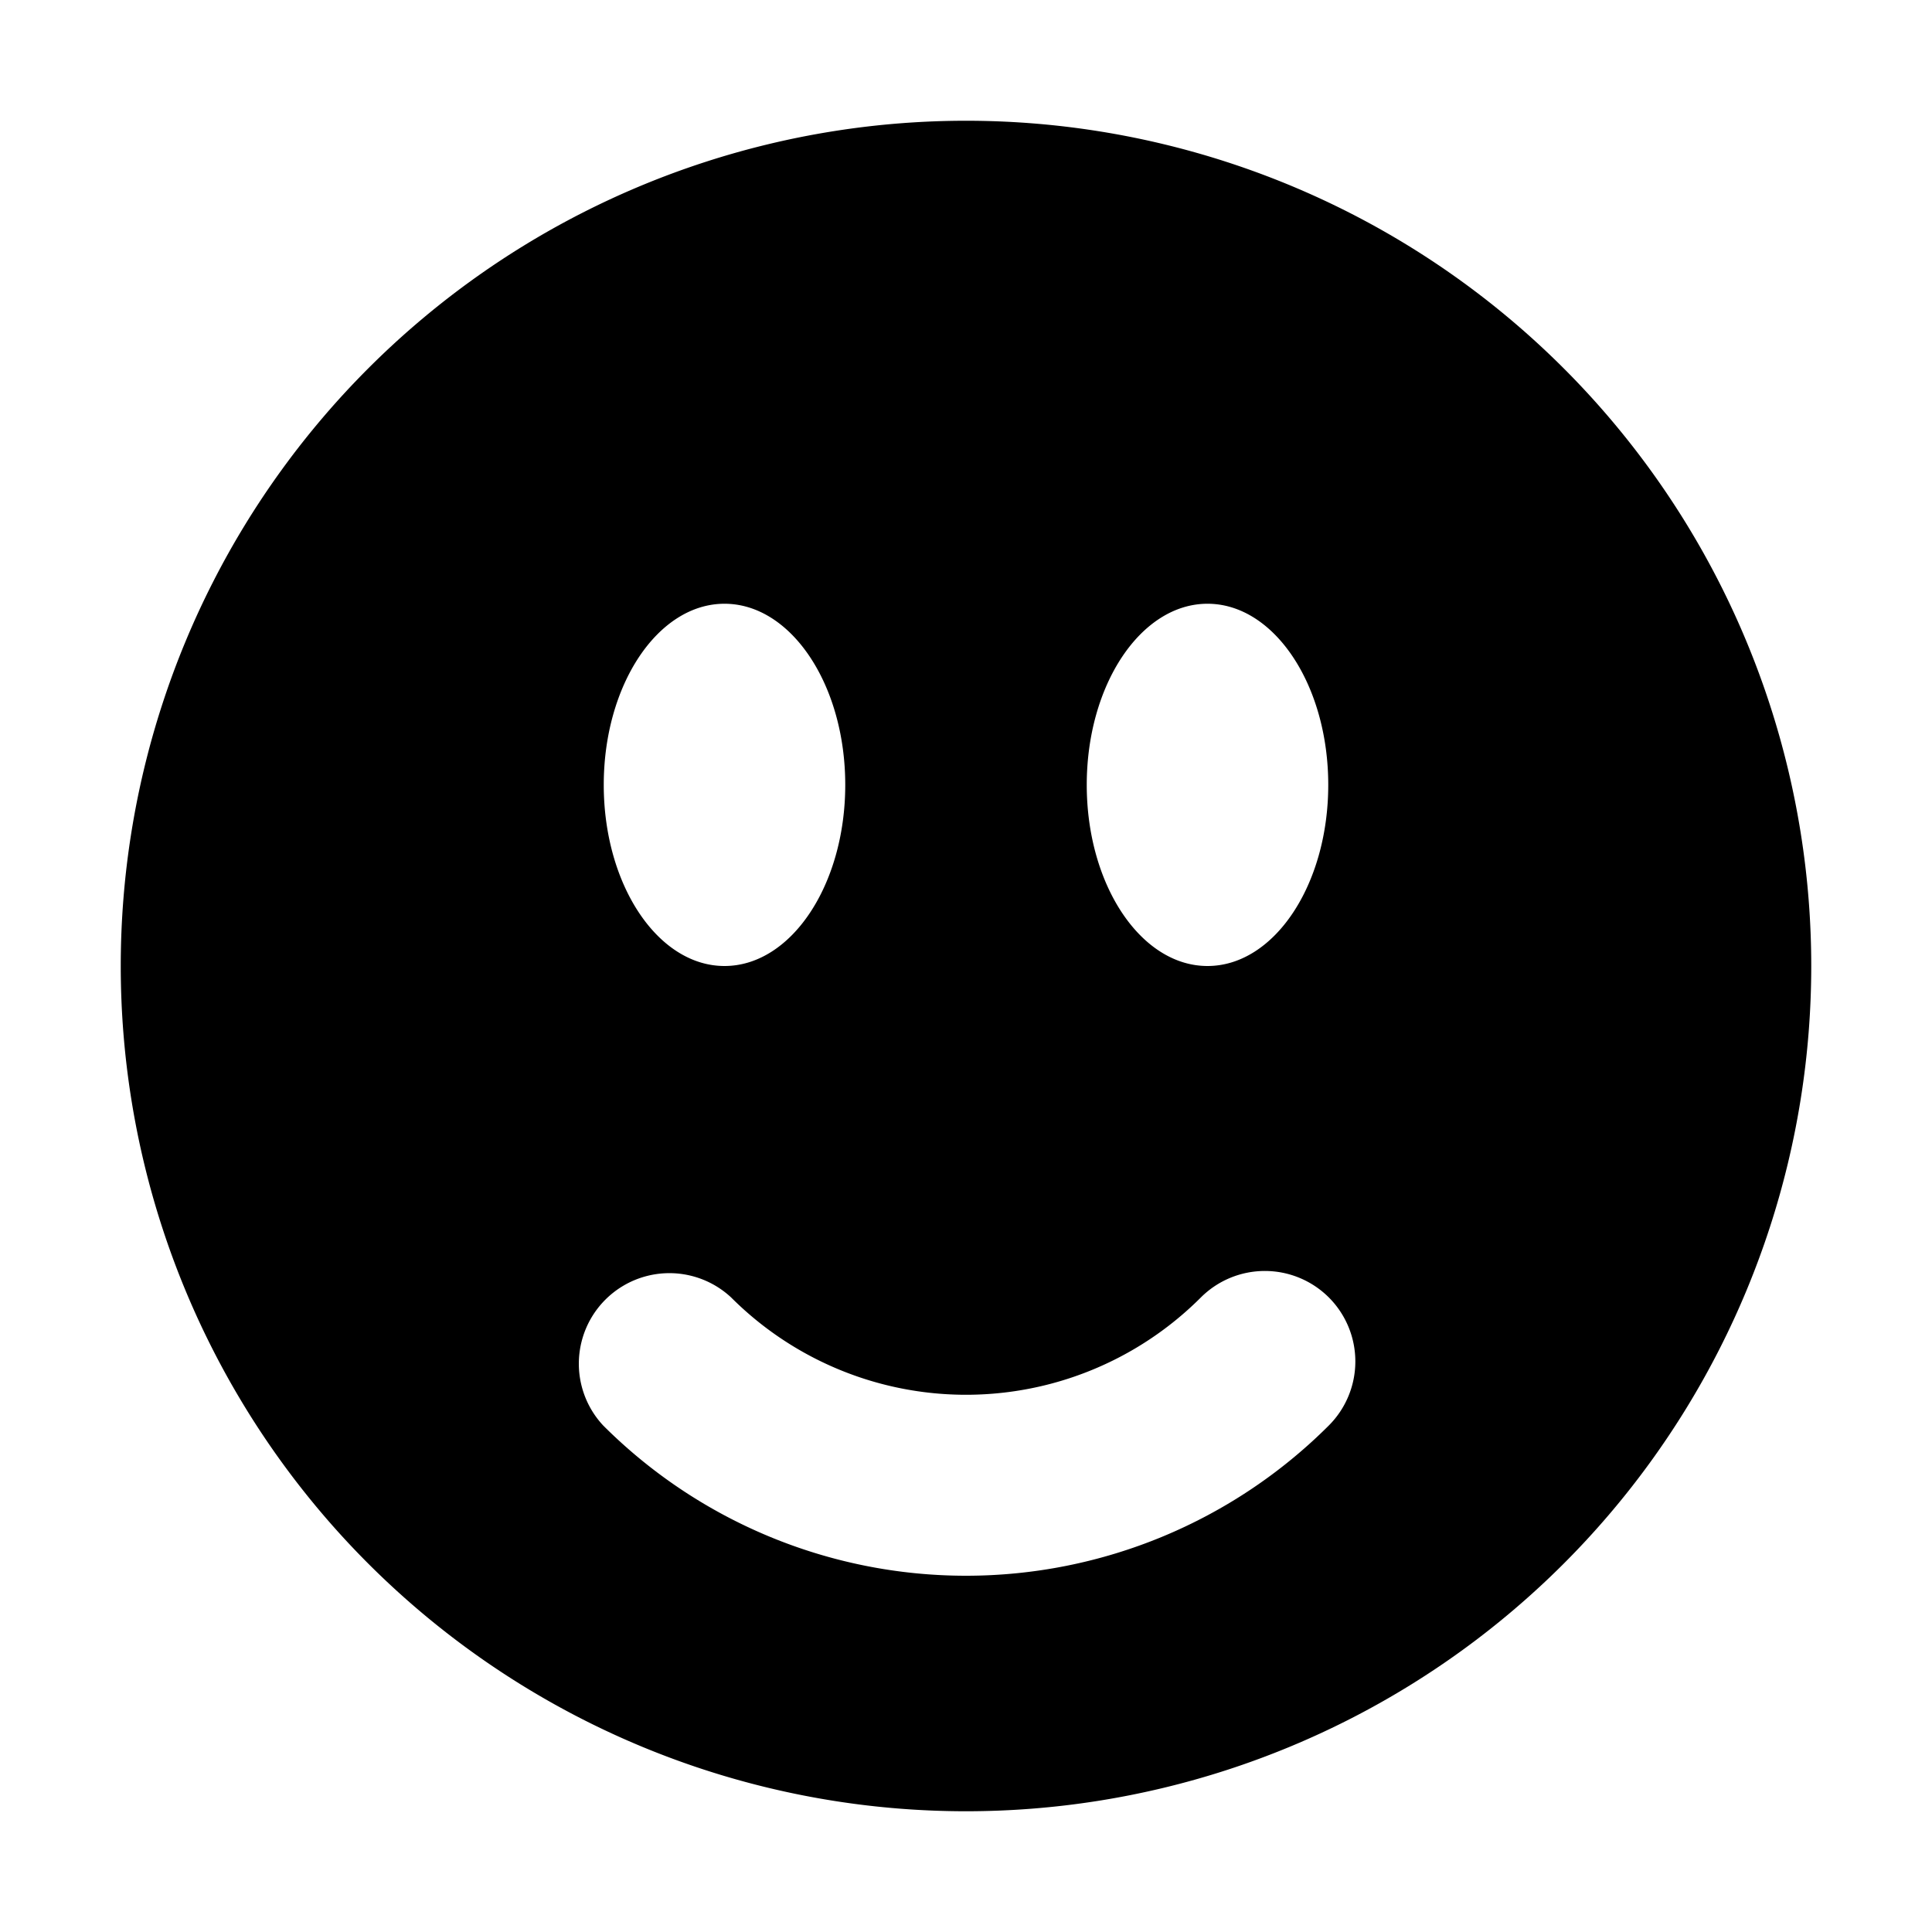 <svg xmlns="http://www.w3.org/2000/svg" viewBox="0 0 16 16" fill="currentColor" aria-hidden="true" data-slot="icon">
  <path fill-rule="evenodd" d="M15 8A7 7 0 1 1 1 8a7 7 0 0 1 14 0ZM6 8c.552 0 1-.672 1-1.5S6.552 5 6 5s-1 .672-1 1.5S5.448 8 6 8Zm5-1.5c0 .828-.448 1.5-1 1.5s-1-.672-1-1.5S9.448 5 10 5s1 .672 1 1.5Zm.005 4.245a.75.75 0 0 0-1.06 0 2.75 2.75 0 0 1-3.89 0 .75.75 0 0 0-1.06 1.06 4.25 4.25 0 0 0 6.01 0 .75.75 0 0 0 0-1.06Z" clip-rule="evenodd"/>
</svg>
